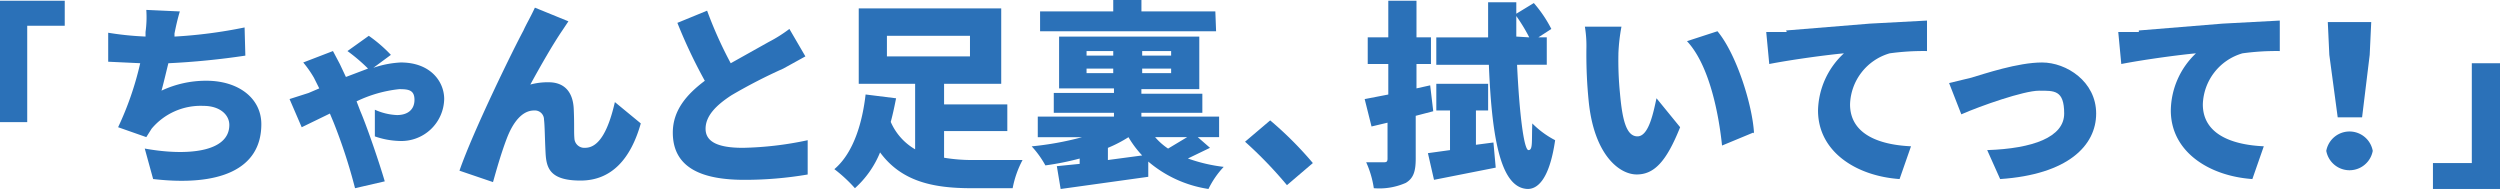<svg xmlns="http://www.w3.org/2000/svg" xmlns:xlink="http://www.w3.org/1999/xlink" width="383.202" height="29" viewBox="0 0 383.202 29"><defs><clipPath id="a"><rect width="383.202" height="29" fill="none"/></clipPath></defs><path d="M0,.1V18.707H4.172V3.934H9.923V.1Z" transform="translate(0 0.013)" fill="#2b71b8"/><g clip-path="url(#a)"><path d="M35.223,8.308a116.913,116.913,0,0,1-11.8,1.168c-.35,1.4-.7,2.92-1.051,4.2a16,16,0,0,1,6.891-1.518c4.905,0,8.409,2.686,8.409,6.657,0,7.008-6.54,9.577-16.585,8.409l-1.285-4.672c6.424,1.168,12.964.584,12.964-3.621,0-1.518-1.4-2.92-3.971-2.92a9.811,9.811,0,0,0-7.942,3.5L20.04,20.8l-4.321-1.518a47.652,47.652,0,0,0,3.387-9.811L14.2,9.242V4.8a46.717,46.717,0,0,0,5.723.584v-.7A16.351,16.351,0,0,0,20.04,1.3l5.139.234c-.35,1.168-.584,2.219-.818,3.387v.467a73.346,73.346,0,0,0,10.745-1.4Z" transform="translate(2.385 0.218)" fill="#2b71b8"/><path d="M50.847,9.605a15.066,15.066,0,0,1,4.2-.818c4.555,0,6.657,2.92,6.657,5.606a6.567,6.567,0,0,1-6.891,6.424,12.38,12.38,0,0,1-3.737-.7V16.029a9.11,9.11,0,0,0,3.387.818c1.635,0,2.686-.818,2.686-2.336s-.934-1.635-2.336-1.635a19.855,19.855,0,0,0-6.54,1.869l.584,1.518c1.051,2.453,2.92,7.942,3.737,10.745l-4.555,1.051a82.574,82.574,0,0,0-3.27-10.044l-.584-1.4-4.321,2.1L38,14.394l2.92-.934,1.635-.7-.818-1.635A16.7,16.7,0,0,0,40.1,8.788l4.555-1.752,1.051,1.986.934,1.985L50.03,9.722a26.629,26.629,0,0,0-3.153-2.686L50.147,4.7a21.957,21.957,0,0,1,3.387,2.92Z" transform="translate(6.382 0.789)" fill="#2b71b8"/><path d="M76.067,4.5c-1.518,2.219-3.5,5.723-4.905,8.292a10.161,10.161,0,0,1,2.8-.35c2.453,0,3.737,1.518,3.854,4.088s0,3.5.117,4.672a1.518,1.518,0,0,0,1.635,1.285c2.219,0,3.621-2.92,4.555-7.008l3.971,3.27c-1.518,5.373-4.438,8.76-9.227,8.76s-5.256-1.986-5.373-4.321-.117-4.088-.234-5.022a1.4,1.4,0,0,0-1.518-1.4c-1.869,0-3.27,1.869-4.2,4.321s-1.635,5.022-2.1,6.657L60.3,25.994c2.1-6.073,8.292-18.687,9.811-21.49.35-.818,1.051-1.986,1.752-3.5L77,3.1l-.934,1.4" transform="translate(10.127 0.168)" fill="#2b71b8"/><path d="M108.622,8.408l-3.387,1.869a81.172,81.172,0,0,0-7.942,4.088c-2.336,1.518-3.971,3.153-3.971,5.139s1.869,2.92,5.723,2.92a51.623,51.623,0,0,0,9.928-1.168v5.256a57.229,57.229,0,0,1-9.694.818c-6.19,0-10.979-1.635-10.979-7.241,0-3.387,2.1-5.84,4.905-7.942A78.25,78.25,0,0,1,89,3.269L93.556,1.4a63.067,63.067,0,0,0,3.621,8.059l5.84-3.27A21.49,21.49,0,0,0,106.17,4.2Z" transform="translate(14.829 0.235)" fill="#2b71b8"/><path d="M126.318,23.992a25.929,25.929,0,0,0,4.438.35h7.592a15.183,15.183,0,0,0-1.518,4.321h-6.307c-5.956,0-10.745-1.051-14.015-5.489a14.949,14.949,0,0,1-3.854,5.489,22.307,22.307,0,0,0-3.153-2.92c3.037-2.569,4.321-7.358,4.789-11.446l4.672.584c-.234,1.168-.467,2.336-.818,3.621a8.993,8.993,0,0,0,3.737,4.2V12.663h-8.643V1.1h21.84V12.663h-8.76v3.153h9.694V19.9h-9.694Zm-8.76-15.534h12.731V5.3H117.559Z" transform="translate(18.39 0.185)" fill="#2b71b8"/><path d="M162.73,22.658l-3.387,1.635a24.76,24.76,0,0,0,5.489,1.285,13.547,13.547,0,0,0-2.336,3.387,18.453,18.453,0,0,1-9.227-4.2V27.1l-13.431,1.869-.584-3.5,3.5-.35v-.818a42.63,42.63,0,0,1-5.256,1.051,14.6,14.6,0,0,0-2.1-2.92,46.95,46.95,0,0,0,7.708-1.4h-6.774V17.87h11.679v-.584h-9.227V14.249h9.227v-.7H139.6V5.606h21.49v8.059h-8.876v.7h9.344v2.92h-9.344v.584h11.913v3.153h-3.27Zm.934-17.87H136.685V1.752H147.9V0h4.321V1.752h11.329ZM143.809,8.526H147.9v-.7h-4.088Zm4.088,1.986h-4.088v.7H147.9Zm-.818,14.015,5.256-.7a15.414,15.414,0,0,1-2.1-2.8,20.093,20.093,0,0,1-3.153,1.635Zm9.694-16.7h-4.438v.7h4.438Zm0,2.686h-4.438v.7h4.438Zm-2.453,10.511a9.81,9.81,0,0,0,1.985,1.752l2.92-1.752Z" transform="translate(22.739)" fill="#2b71b8"/><path d="M169.824,25.728A63.54,63.54,0,0,0,163.4,19.07l3.854-3.27a54.894,54.894,0,0,1,6.54,6.54Z" transform="translate(27.442 2.653)" fill="#2b71b8"/><path d="M189.611,17.035l-2.686.7v6.54c0,1.986-.35,3.037-1.518,3.737a10.044,10.044,0,0,1-4.905.818,14.951,14.951,0,0,0-1.168-3.971h2.686c.467,0,.584-.117.584-.584V18.787l-2.453.584-1.051-4.2,3.621-.7V9.794h-3.153V5.706h3.153V.1h4.321V5.706h2.219V9.794h-2.219v3.737l2.1-.467Zm9.227,4.789.35,3.854-9.46,1.869-.934-4.088,3.387-.467V16.918h-2.1V12.831h7.942v4.088h-1.869v5.256Zm3.621-11.913c.35,7.475,1.051,13.081,1.752,13.081s.467-1.4.584-4.088a14.015,14.015,0,0,0,3.5,2.569c-.934,6.424-2.92,7.475-4.2,7.475-3.971-.117-5.489-7.008-5.957-19.037h-8.059v-4.2h7.942V.334h4.321V2.086L205.028.45a19.5,19.5,0,0,1,2.686,3.971l-1.986,1.285h1.285v4.2Zm1.869-4.2a26.273,26.273,0,0,0-1.986-3.27V5.589Z" transform="translate(30.078 0.017)" fill="#2b71b8"/><path d="M213.139,7.7a50.786,50.786,0,0,0,.234,5.957c.35,3.971.934,6.657,2.686,6.657s2.453-3.737,2.92-5.84l3.621,4.438c-2.1,5.256-3.971,7.241-6.657,7.241s-6.54-3.037-7.358-11.212a71.5,71.5,0,0,1-.35-8.176A17.869,17.869,0,0,0,208,3.5h5.606a28.031,28.031,0,0,0-.467,4.088m20.673,12.147-4.789,1.986c-.467-4.555-1.869-12.263-5.373-16L228.322,4.2c2.92,3.5,5.373,11.329,5.606,15.65" transform="translate(34.932 0.588)" fill="#2b71b8"/><path d="M234.837,4.218l12.847-1.051,8.76-.467V7.372a37.724,37.724,0,0,0-5.723.35,8.409,8.409,0,0,0-6.073,7.825c0,4.438,4.2,6.19,9.343,6.424l-1.752,5.022c-6.657-.467-12.5-4.2-12.5-10.511a12.264,12.264,0,0,1,3.971-8.76c-2.569.234-7.825.934-11.446,1.635L231.8,4.452h3.153" transform="translate(38.929 0.453)" fill="#2b71b8"/><path d="M259.187,10.536c1.985-.584,7.124-2.336,10.862-2.336s8.292,2.92,8.292,7.825-4.321,9.344-14.716,10.044l-1.986-4.438c7.008-.234,11.8-1.986,11.8-5.606s-1.518-3.5-3.854-3.5-8.993,2.336-11.913,3.621L255.8,11.353l3.387-.818" transform="translate(42.96 1.377)" fill="#2b71b8"/><path d="M281.153,4.218,294,3.167l8.76-.467V7.372a37.724,37.724,0,0,0-5.723.35,8.409,8.409,0,0,0-6.073,7.825c0,4.438,4.2,6.19,9.344,6.424l-1.752,5.022c-6.657-.467-12.5-4.2-12.5-10.511a12.264,12.264,0,0,1,3.854-8.76c-2.569.234-7.825.934-11.446,1.635L278,4.452h3.153" transform="translate(46.688 0.453)" fill="#2b71b8"/><path d="M305.3,22.638a3.621,3.621,0,0,1,7.124,0,3.621,3.621,0,0,1-7.124,0m.467-14.716L305.534,2.9h6.657l-.234,5.022L310.789,17.5h-3.737Z" transform="translate(51.273 0.487)" fill="#2b71b8"/><path d="M329.578,27.571H319.3V23.6h5.957V8.3h4.321Z" transform="translate(53.624 1.394)" fill="#2b71b8"/></g></svg>